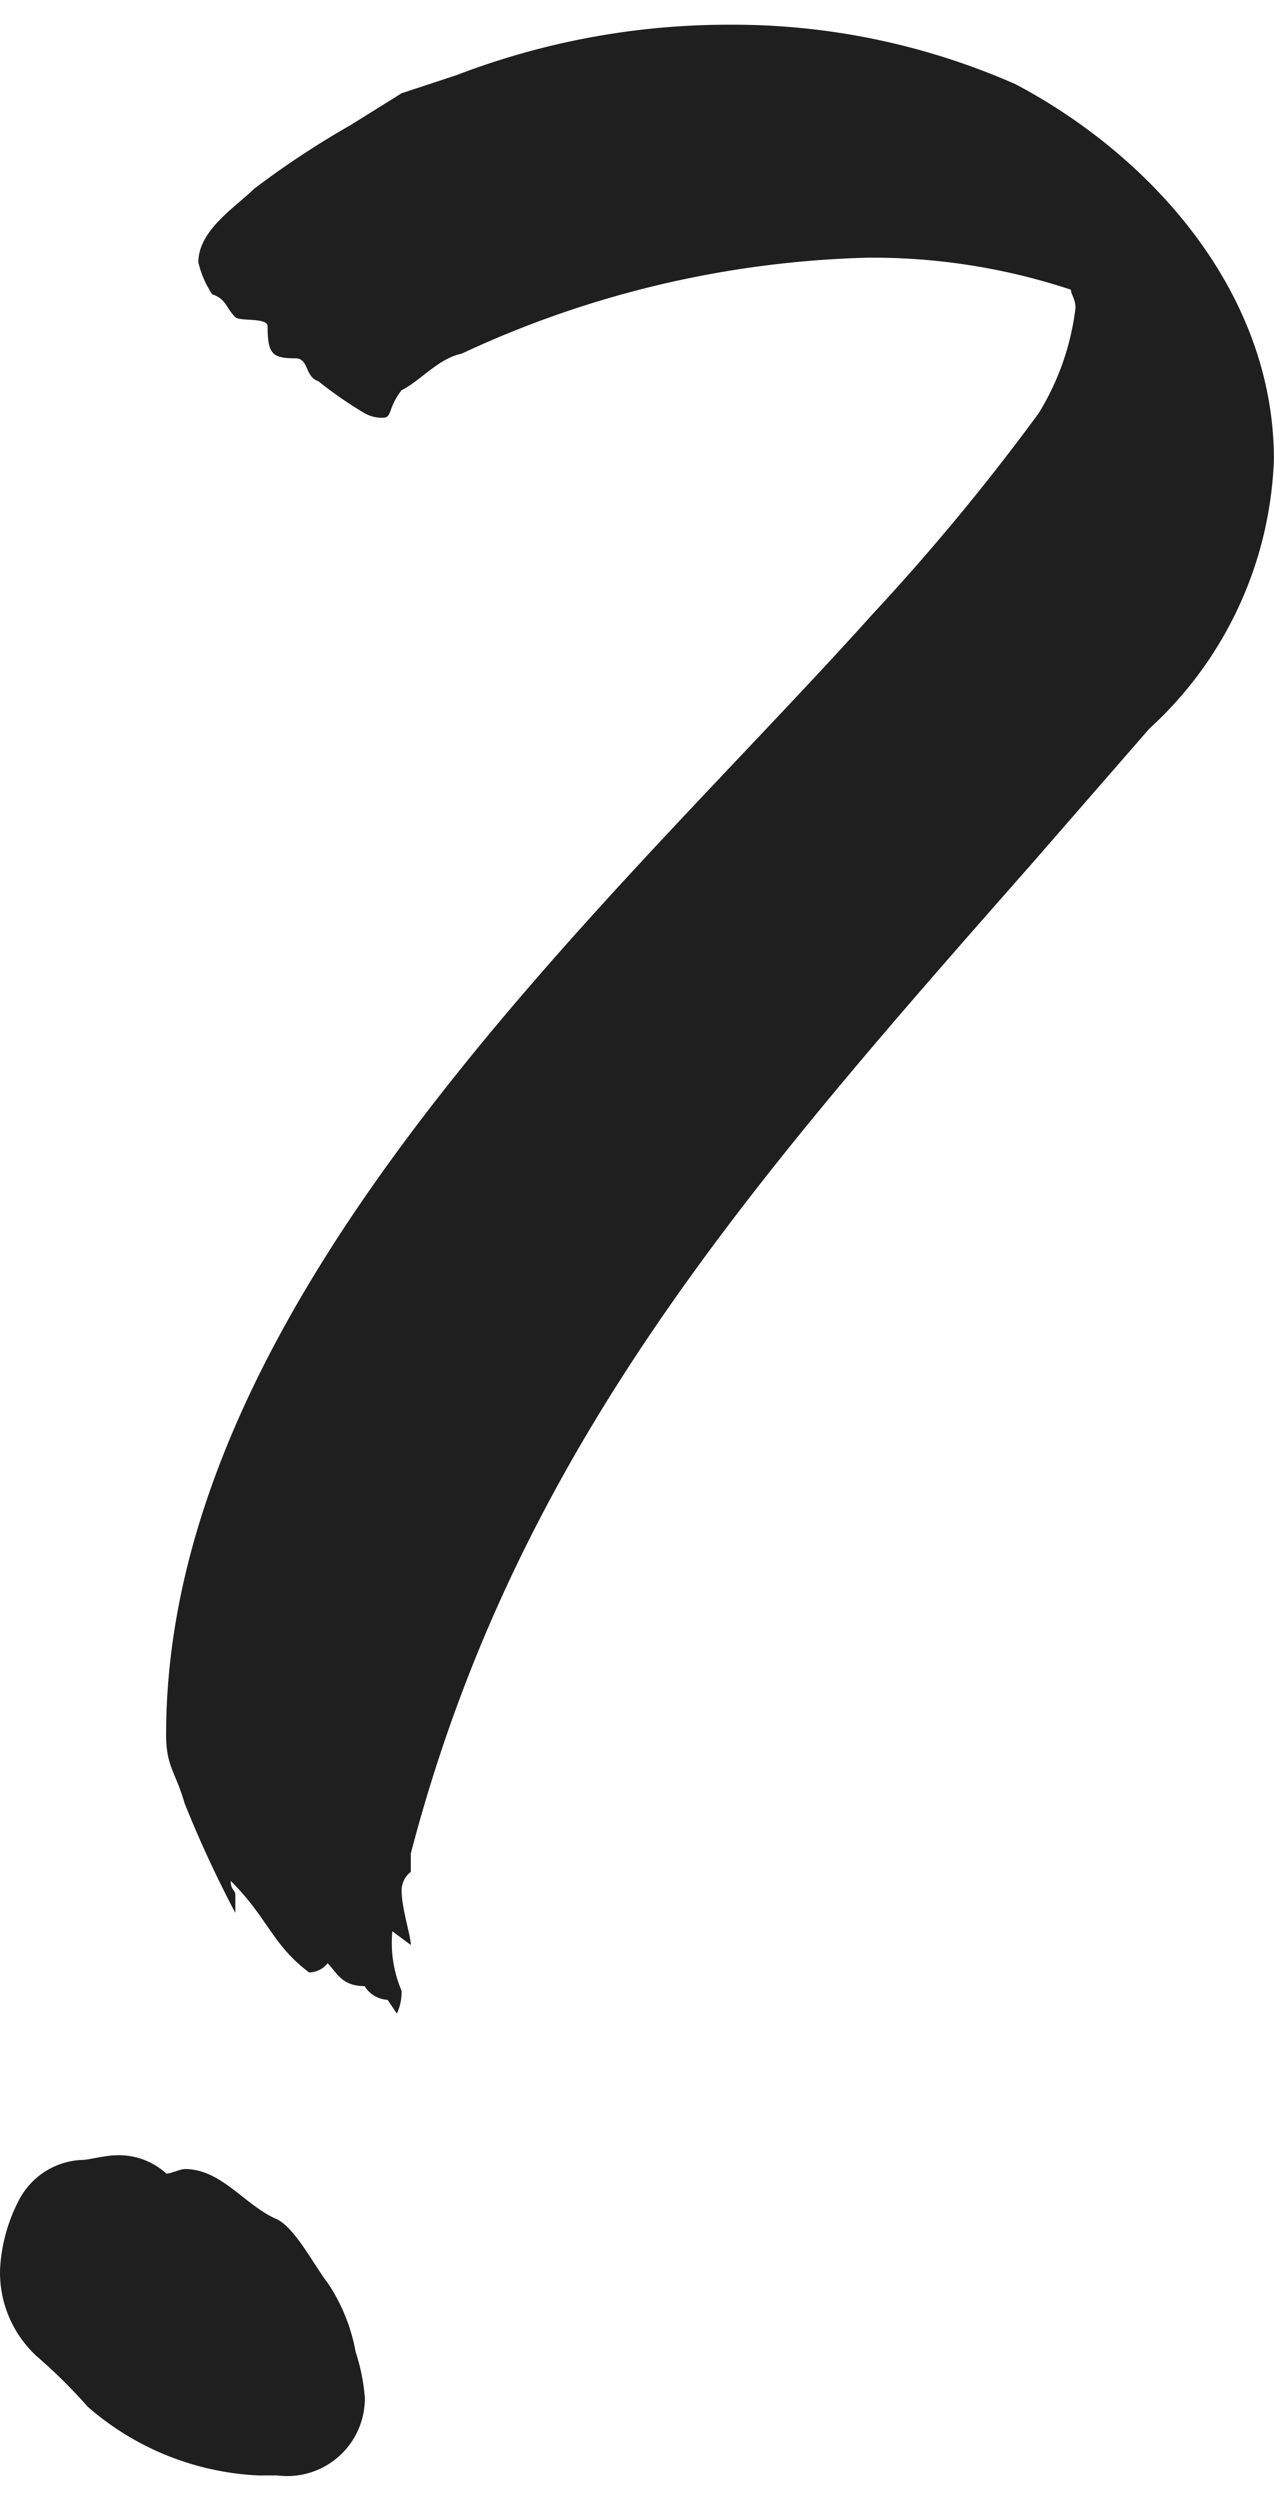 <svg xmlns="http://www.w3.org/2000/svg" width="26" height="51" fill="none"><path fill="#1F1F1F" d="M9.42 7.216a20.8 20.8 0 0 1 8.29-1.959c1.408-.011 2.808.21 4.145.653 0 .093.094.187.094.373a5.3 5.3 0 0 1-.753 2.149 46 46 0 0 1-3.391 4.1C12.529 18.41 3.39 26.432 3.39 35.388c0 .653.188.746.377 1.4q.46 1.146 1.036 2.238v-.373c0-.093-.094-.093-.094-.28.754.746.848 1.306 1.6 1.866a.49.49 0 0 0 .377-.187c.188.187.283.466.754.466a.59.59 0 0 0 .47.28l.189.28a1 1 0 0 0 .096-.466 2.5 2.5 0 0 1-.188-1.213l.377.28c0-.187-.188-.746-.188-1.119a.48.48 0 0 1 .188-.373v-.374c2.167-8.3 6.97-13.713 12.717-20.243l2.354-2.704a7.8 7.8 0 0 0 2.543-5.5c0-3.358-2.45-6.157-5.275-7.649a14.3 14.3 0 0 0-5.84-1.213c-1.9-.002-3.784.346-5.558 1.026l-1.13.373-1.04.649q-1.031.588-1.977 1.306c-.377.373-1.13.84-1.13 1.493.054.233.15.454.283.653.283.093.283.28.47.466.095.093.66 0 .66.187 0 .56.094.653.565.653.283 0 .188.373.47.466q.449.36.943.653a.7.7 0 0 0 .377.093c.188 0 .094-.187.377-.56.379-.186.756-.652 1.227-.746M5.656 50.5a1.584 1.584 0 0 0 1.79-1.586 4 4 0 0 0-.188-.933 3.7 3.7 0 0 0-.565-1.4c-.287-.372-.664-1.118-1.037-1.305-.66-.28-1.13-1.026-1.884-1.026-.094 0-.283.093-.377.093a1.43 1.43 0 0 0-1.04-.373c-.187 0-.564.093-.658.093a1.52 1.52 0 0 0-1.32.84 3.4 3.4 0 0 0-.376 1.4 2.32 2.32 0 0 0 .755 1.772q.552.477 1.036 1.026a5.7 5.7 0 0 0 3.486 1.4z"/></svg>